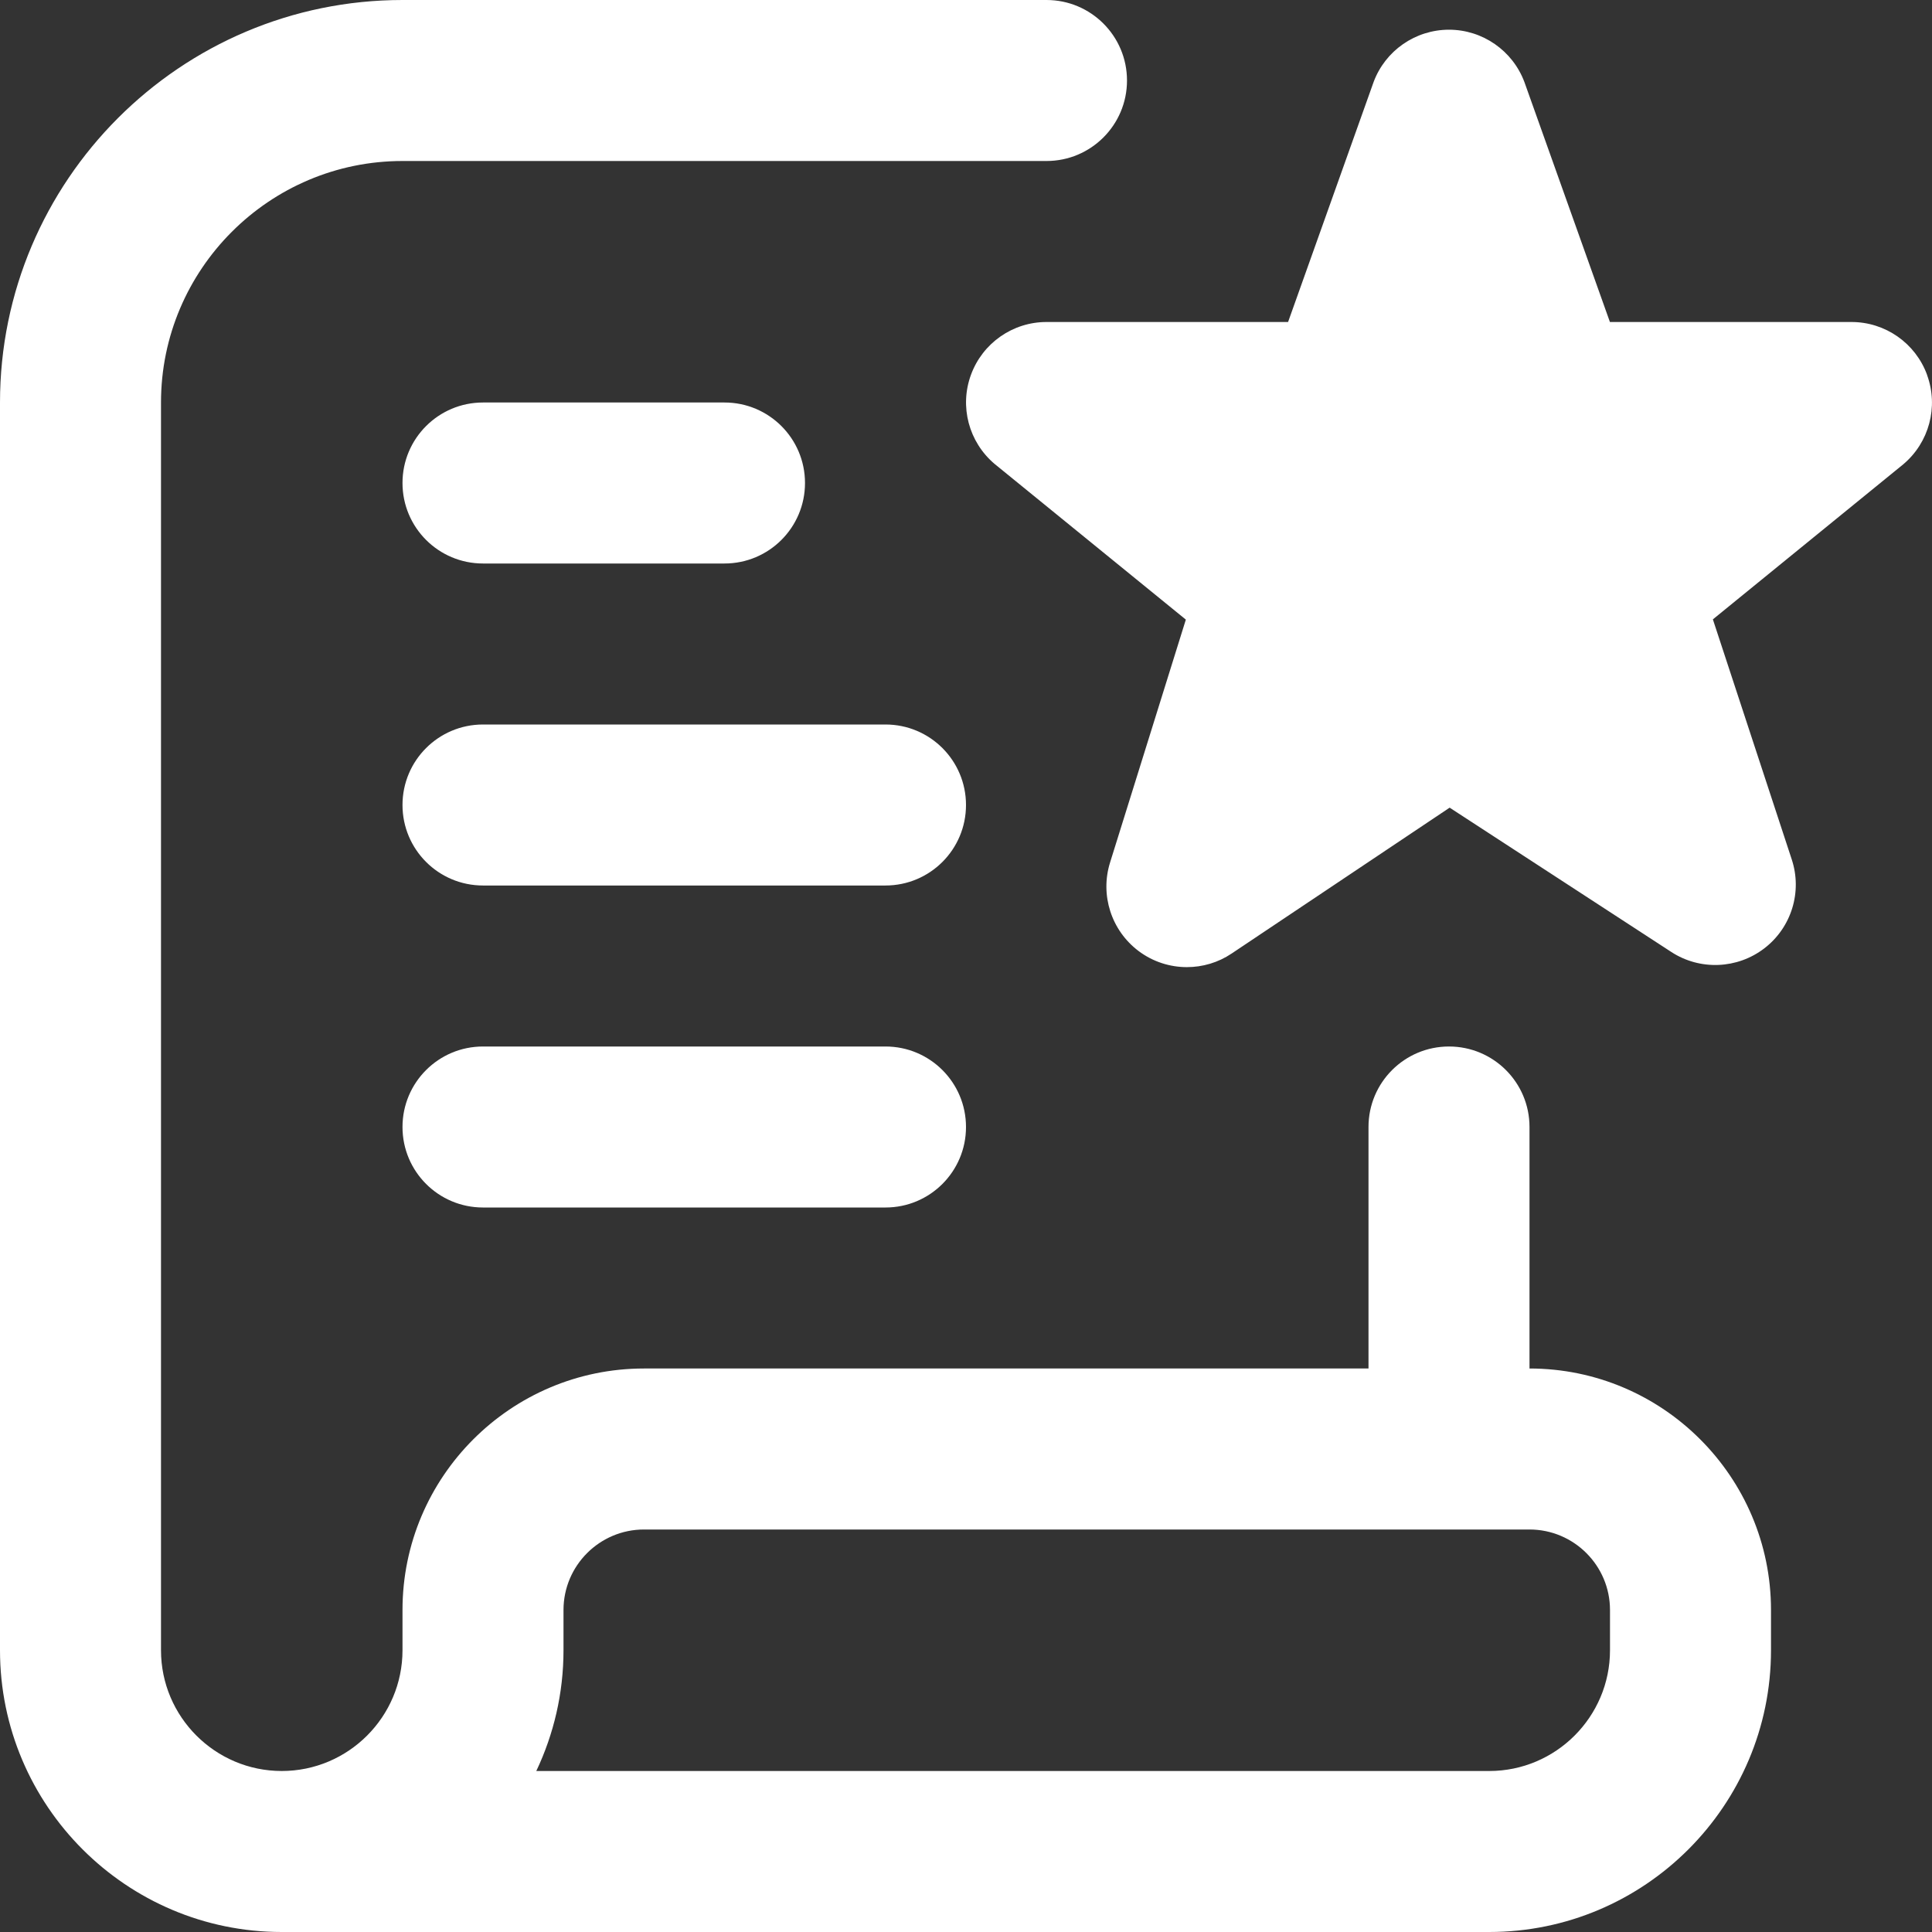 <?xml version="1.0" encoding="UTF-8"?>
<svg xmlns="http://www.w3.org/2000/svg" id="Layer_1" data-name="Layer 1" viewBox="0 0 24 24"  width="24" height="24" fill="white">
  <rect x="0" y="0" width="24" height="24" fill="#333333" stroke="none"/>
  <path d="m5,6c0-.553.448-1,1-1h3c.552,0,1,.447,1,1s-.448,1-1,1h-3c-.552,0-1-.447-1-1Zm6,3h-5c-.552,0-1,.447-1,1s.448,1,1,1h5c.552,0,1-.447,1-1s-.448-1-1-1Zm0,4h-5c-.552,0-1,.447-1,1s.448,1,1,1h5c.552,0,1-.447,1-1s-.448-1-1-1Zm12.939-8.343c-.144-.395-.52-.657-.939-.657h-3.001l-1.062-2.98c-.146-.391-.52-.651-.937-.651s-.792.26-.937.651l-1.062,2.98h-3.001c-.419,0-.794.262-.938.655-.145.394-.028.835.292,1.107l2.377,1.935-.941,3.016c-.127.405.015.846.354,1.101.177.133.388.2.6.2.194,0,.388-.056.556-.169l2.708-1.812,2.754,1.793c.355.231.819.213,1.156-.046.337-.259.473-.703.339-1.106l-.979-2.98,2.366-1.927c.321-.271.439-.713.295-1.108Zm-1.939,15.343v.5c0,1.93-1.57,3.5-3.5,3.5H3.499c-1.929,0-3.499-1.57-3.499-3.5V5C0,2.243,2.243,0,5,0h8c.552,0,1,.447,1,1s-.448,1-1,1H5c-1.654,0-3,1.346-3,3v15.5c0,.827.673,1.5,1.5,1.5s1.5-.673,1.5-1.5v-.5c0-1.654,1.346-3,3-3h9v-3c0-.553.448-1,1-1s1,.447,1,1v3c1.654,0,3,1.346,3,3Zm-2,0c0-.552-.449-1-1-1h-11c-.551,0-1,.448-1,1v.5c0,.536-.122,1.045-.338,1.5h11.838c.827,0,1.5-.673,1.5-1.5v-.5Z"/>
</svg>
